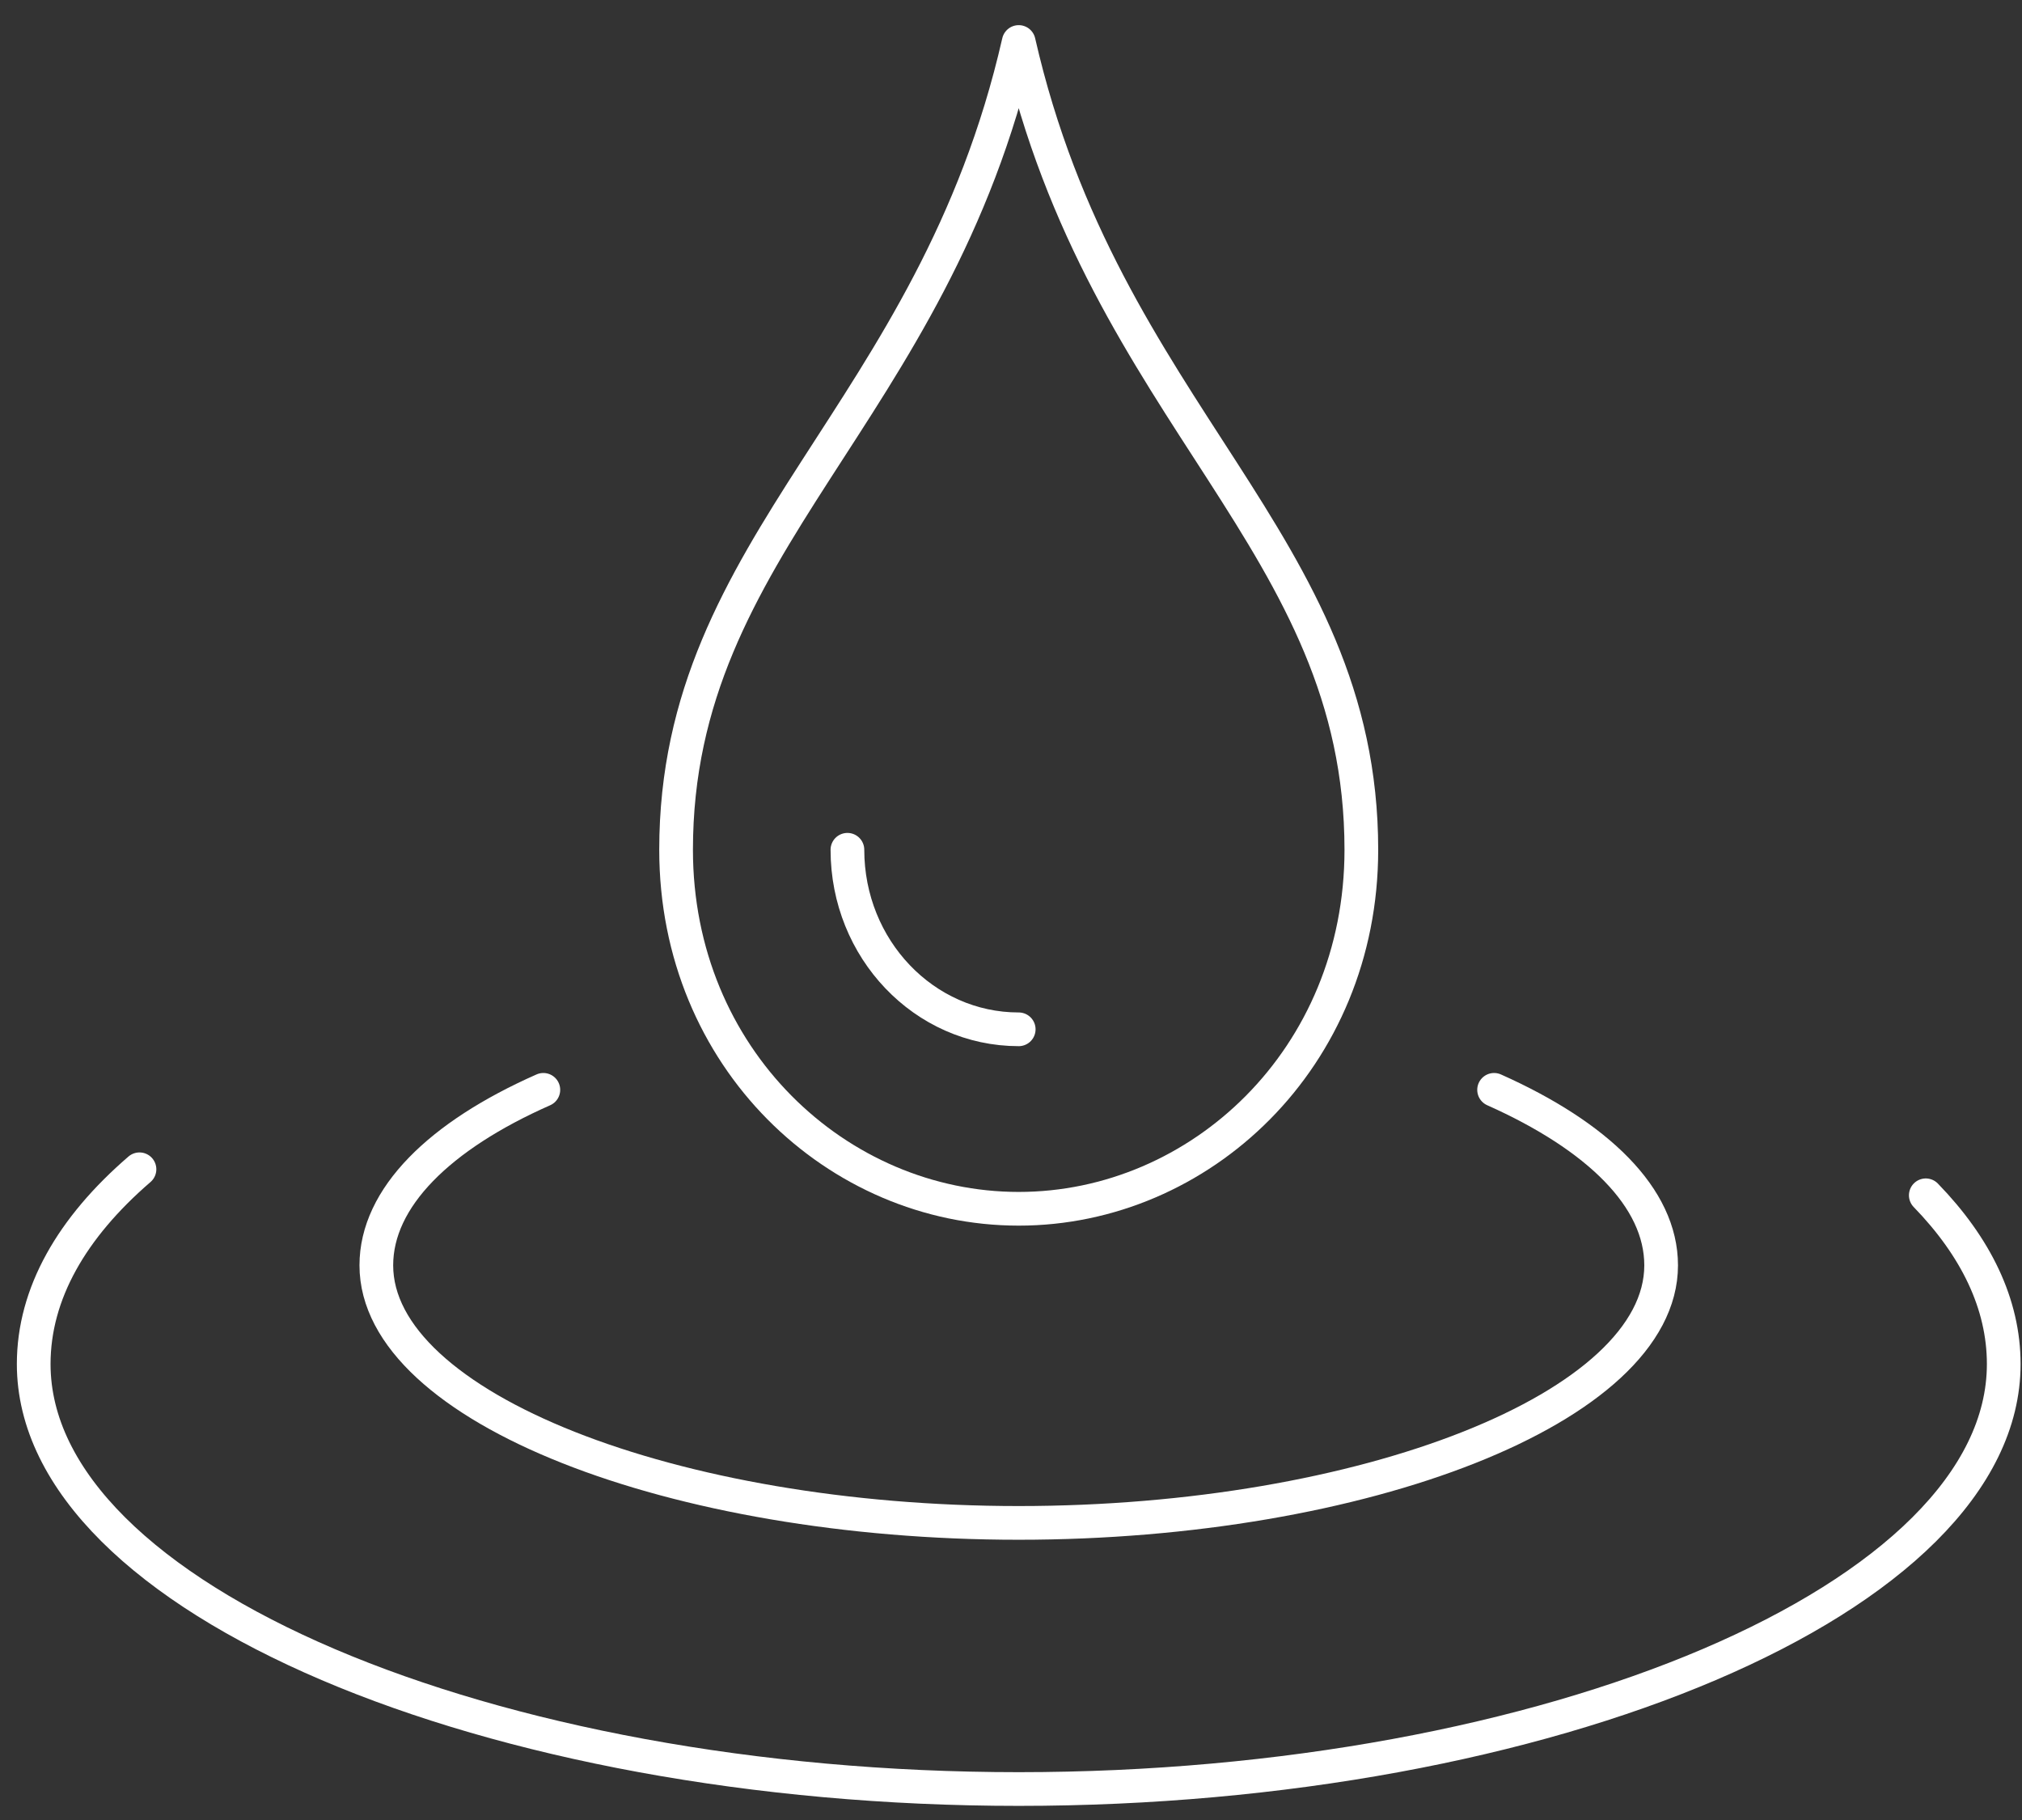 <svg width="60" height="54" viewBox="0 0 60 54" fill="none" xmlns="http://www.w3.org/2000/svg">
<rect x="0" y="0" width="60" height="54" fill="#333333" stroke="none"/>
<path d="M16.123 32.336C13.047 33.695 11.167 35.532 11.167 37.543C11.167 41.763 20.012 45.185 30.229 45.185C40.447 45.185 49.292 41.763 49.292 37.543C49.292 35.532 47.411 33.708 44.335 32.336" stroke="white" stroke-miterlimit="10" stroke-linecap="round"/>
<path d="M4.139 34.693C2.131 36.424 1 38.381 1 40.472C1 47.436 14.56 53.081 30.229 53.081C45.898 53.081 59.458 47.436 59.458 40.472C59.458 38.688 58.632 36.997 57.145 35.465" stroke="white" stroke-miterlimit="10" stroke-linecap="round"/>
<path d="M30.229 35.865C35.605 35.865 40.396 31.404 40.396 25.213C40.396 16.052 32.771 12.377 30.229 1.246C27.688 12.377 20.062 16.052 20.062 25.213C20.062 31.404 24.854 35.865 30.229 35.865Z" stroke="white" stroke-linecap="round" stroke-linejoin="round"/>
<path d="M30.229 30.54C27.421 30.54 25.146 28.156 25.146 25.213" stroke="white" stroke-linecap="round" stroke-linejoin="round"/>
</svg>
